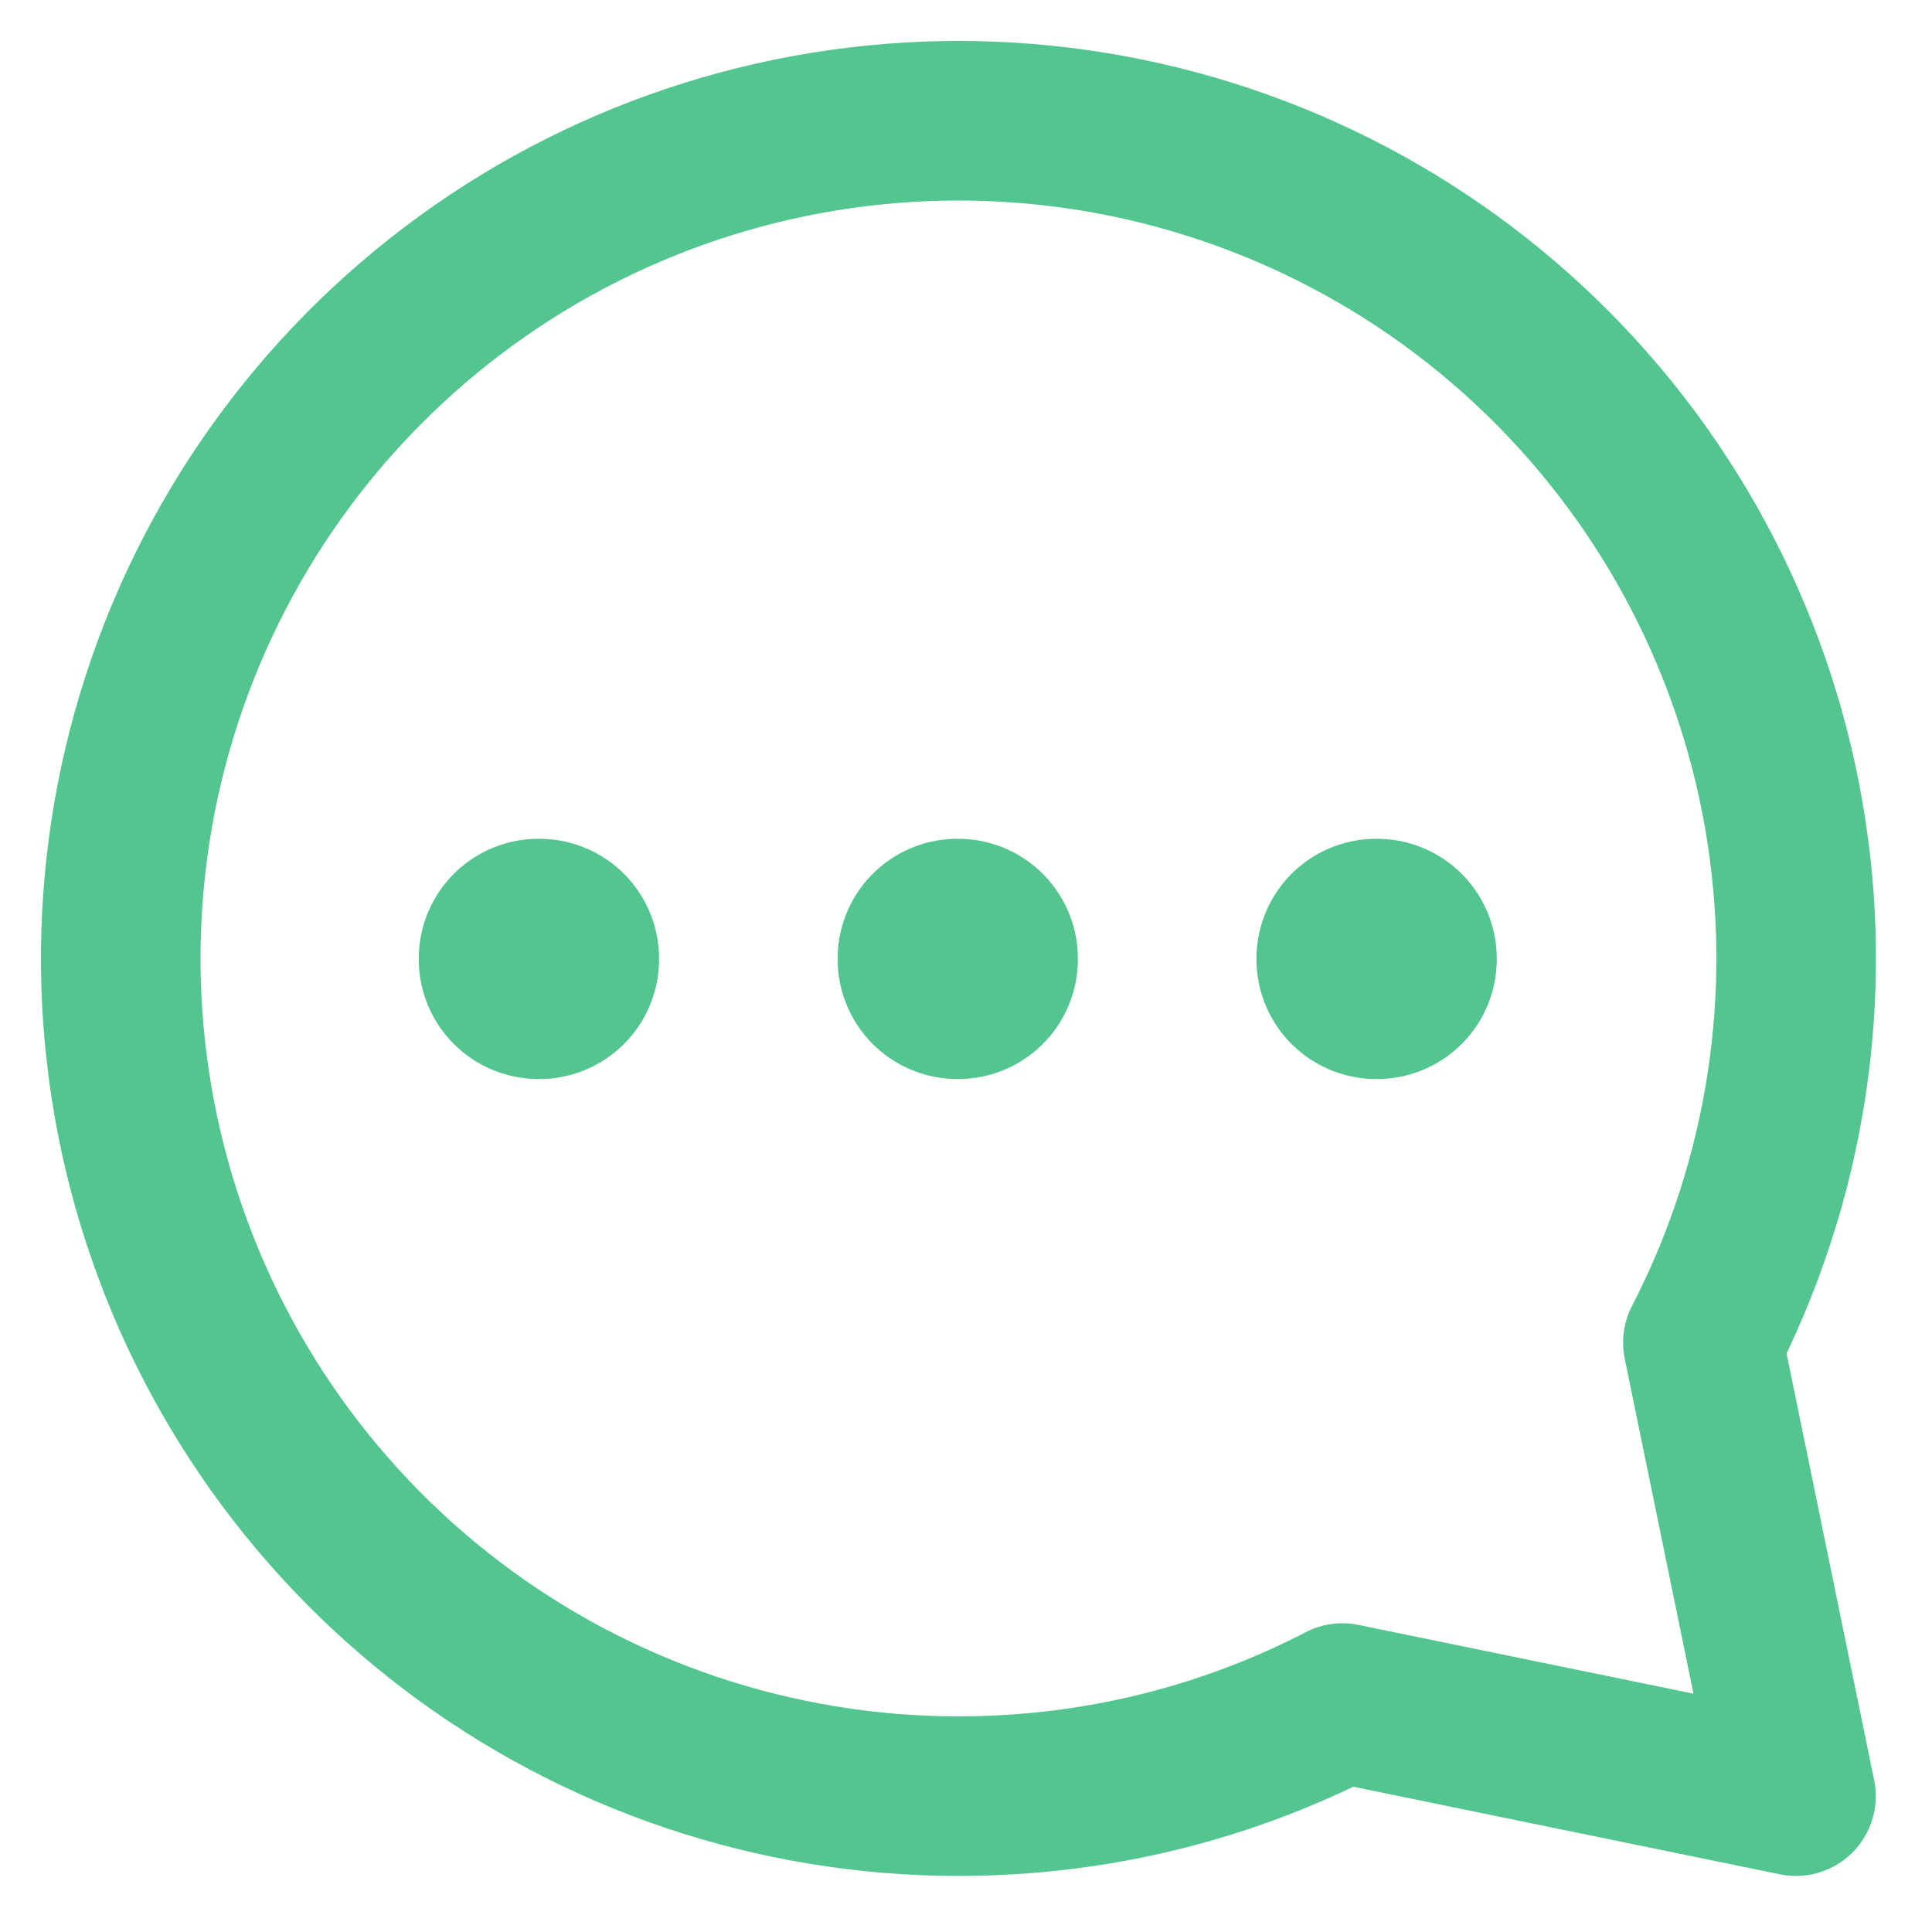 <svg width="32" height="32" viewBox="0 0 32 32" fill="none" xmlns="http://www.w3.org/2000/svg">
<path d="M15.872 29.75C12.846 29.749 9.903 28.759 7.491 26.931C5.08 25.102 3.333 22.536 2.515 19.622C1.698 16.708 1.856 13.607 2.965 10.791C4.074 7.976 6.073 5.6 8.657 4.025C11.242 2.451 14.27 1.765 17.28 2.071C20.291 2.378 23.119 3.66 25.333 5.723C27.547 7.786 29.026 10.516 29.545 13.498C30.063 16.479 29.593 19.548 28.205 22.238L29.747 29.75L22.234 28.208C20.329 29.194 18.164 29.75 15.872 29.75Z" stroke="#53C58E" stroke-width="2.643" stroke-linecap="round" stroke-linejoin="round"/>
<path d="M22.809 15.875H22.793V15.89H22.809V15.875ZM15.871 15.875H15.856V15.89H15.871V15.875ZM8.934 15.875H8.918V15.89H8.934V15.875Z" stroke="#53C58E" stroke-width="3.964" stroke-linejoin="round"/>
</svg>
